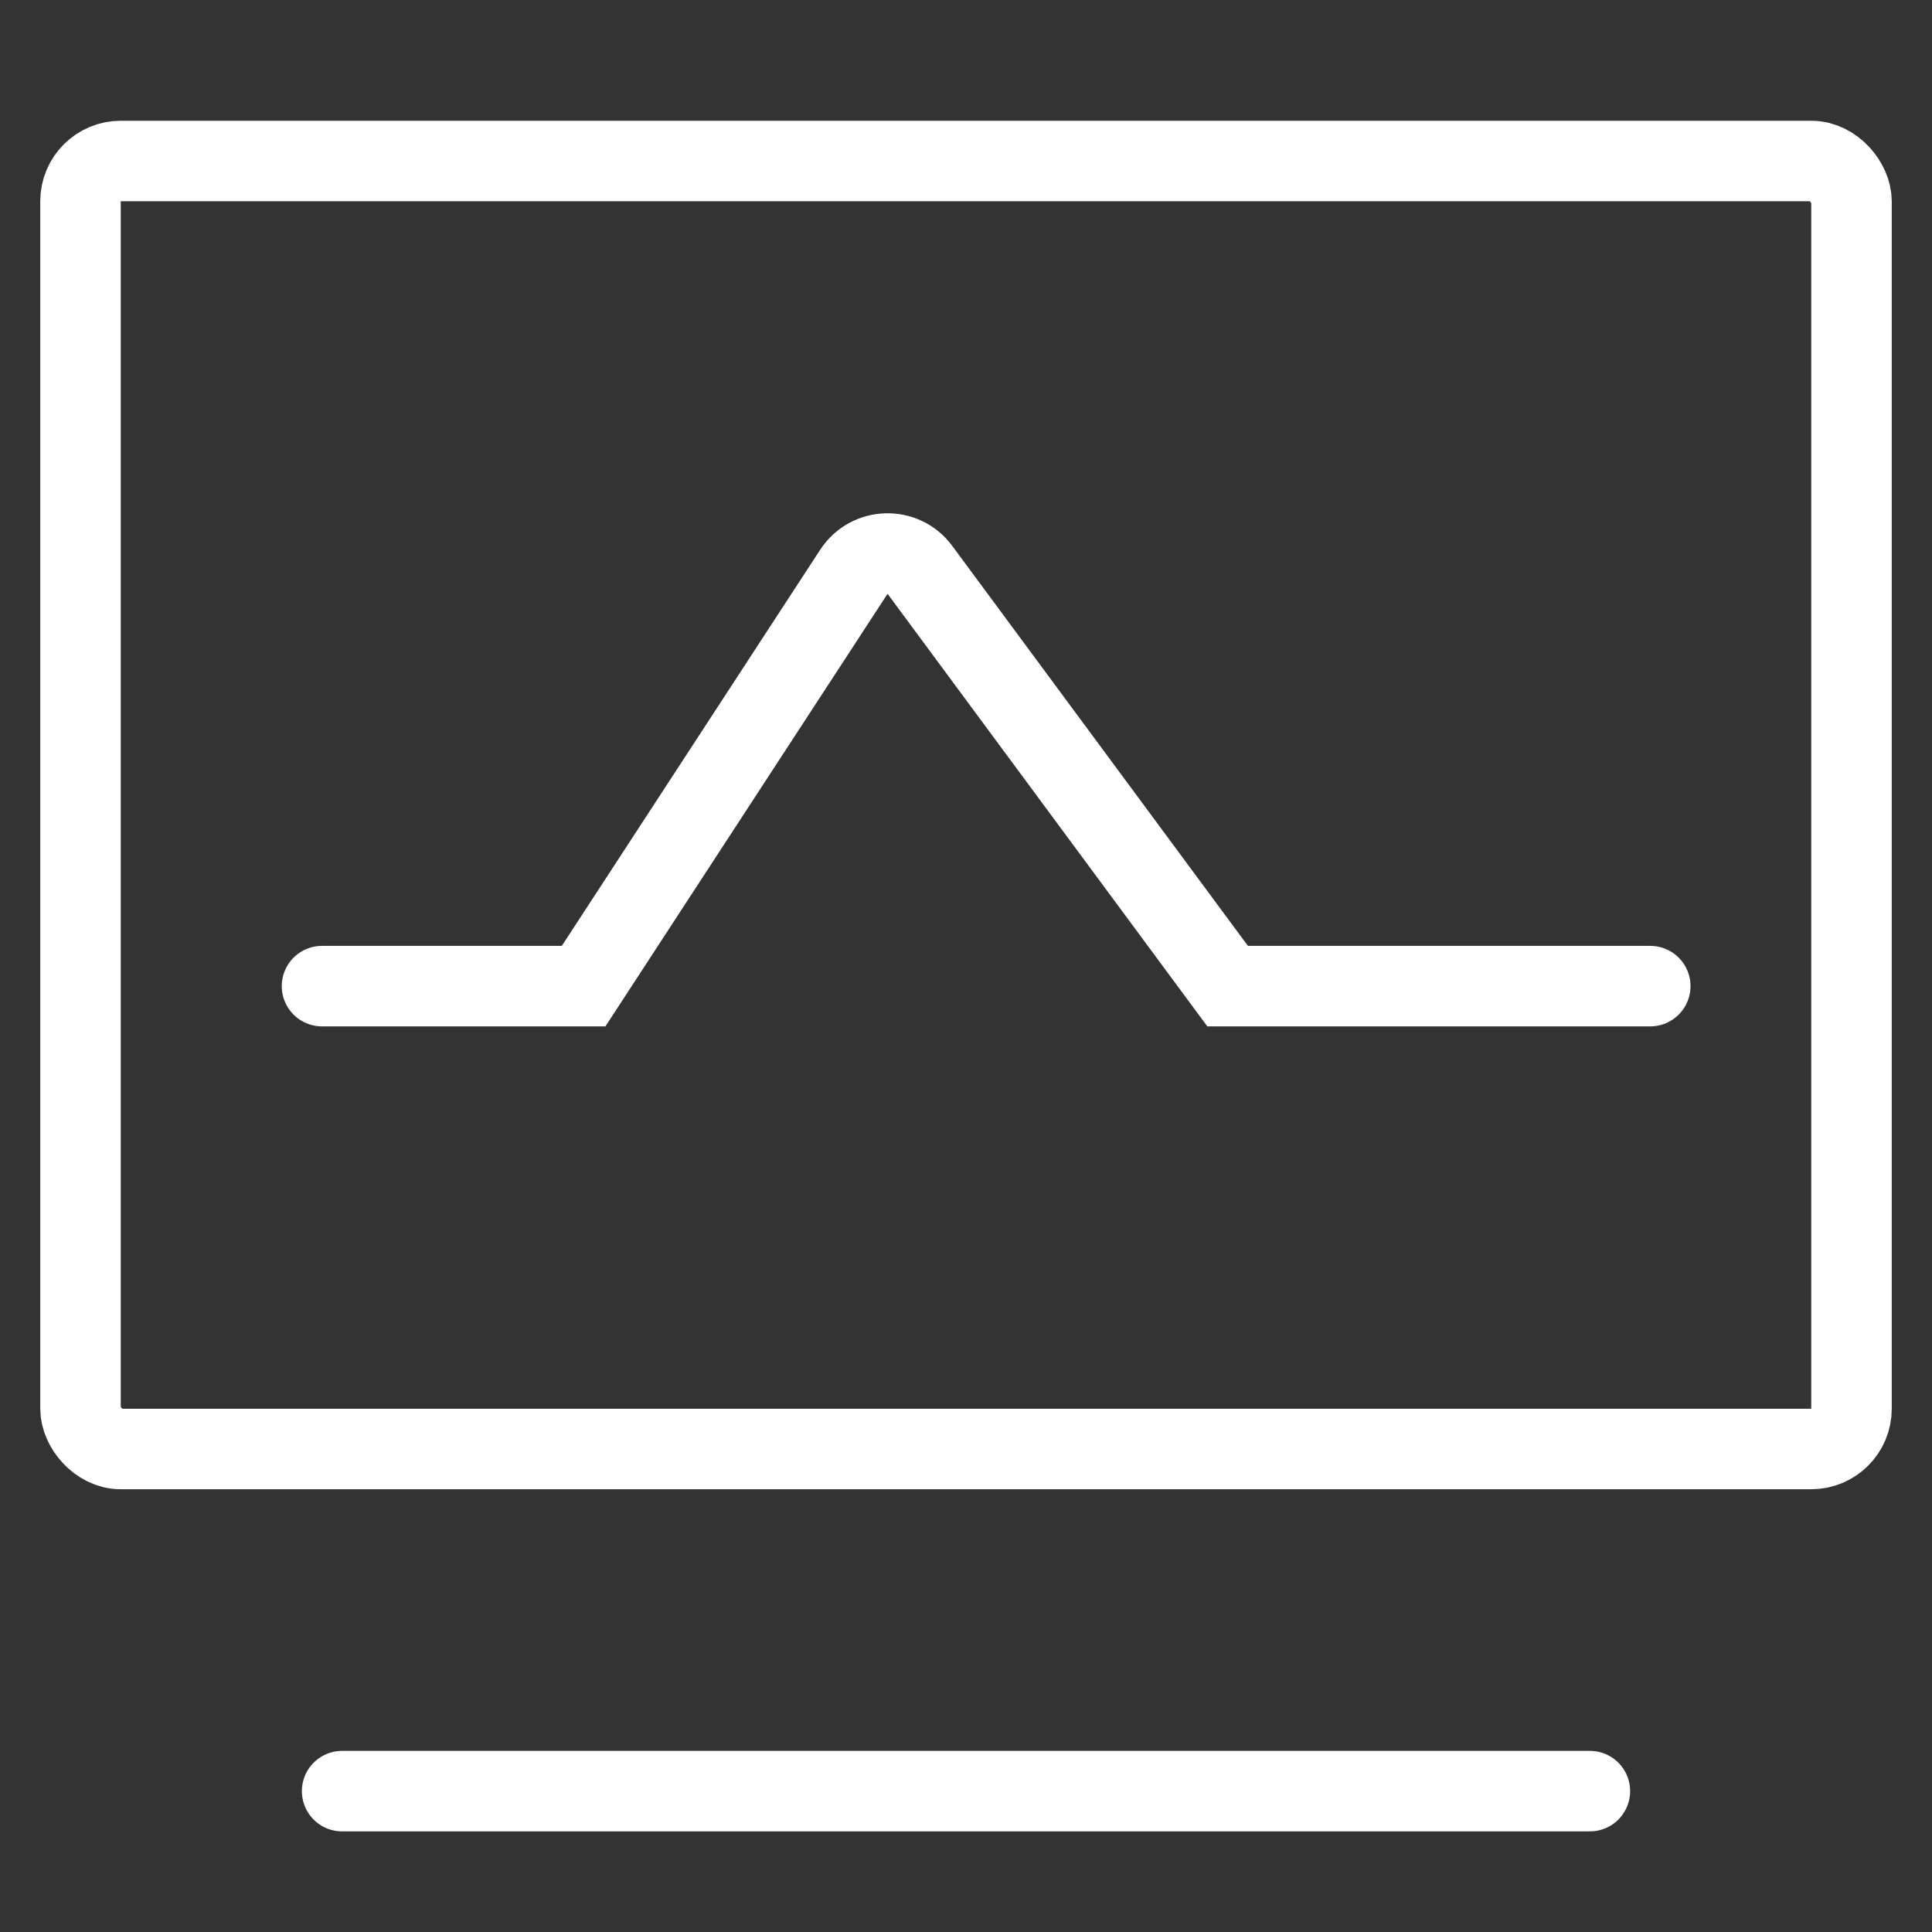 <svg width="48" height="48" viewBox="0 0 48 48" fill="none" xmlns="http://www.w3.org/2000/svg">
<rect x="0" y="0" width="48" height="48" fill="#333333" stroke="none"/>
<rect x="2" y="4" width="44" height="32" rx="1" stroke="white" stroke-width="2"/>
<path d="M8 24.5H14.5L21.214 14.206C21.595 13.622 22.441 13.597 22.855 14.158L30.5 24.5H41M8.5 44.5H39.5" stroke="white" stroke-width="2" stroke-linecap="round"/>
</svg>
